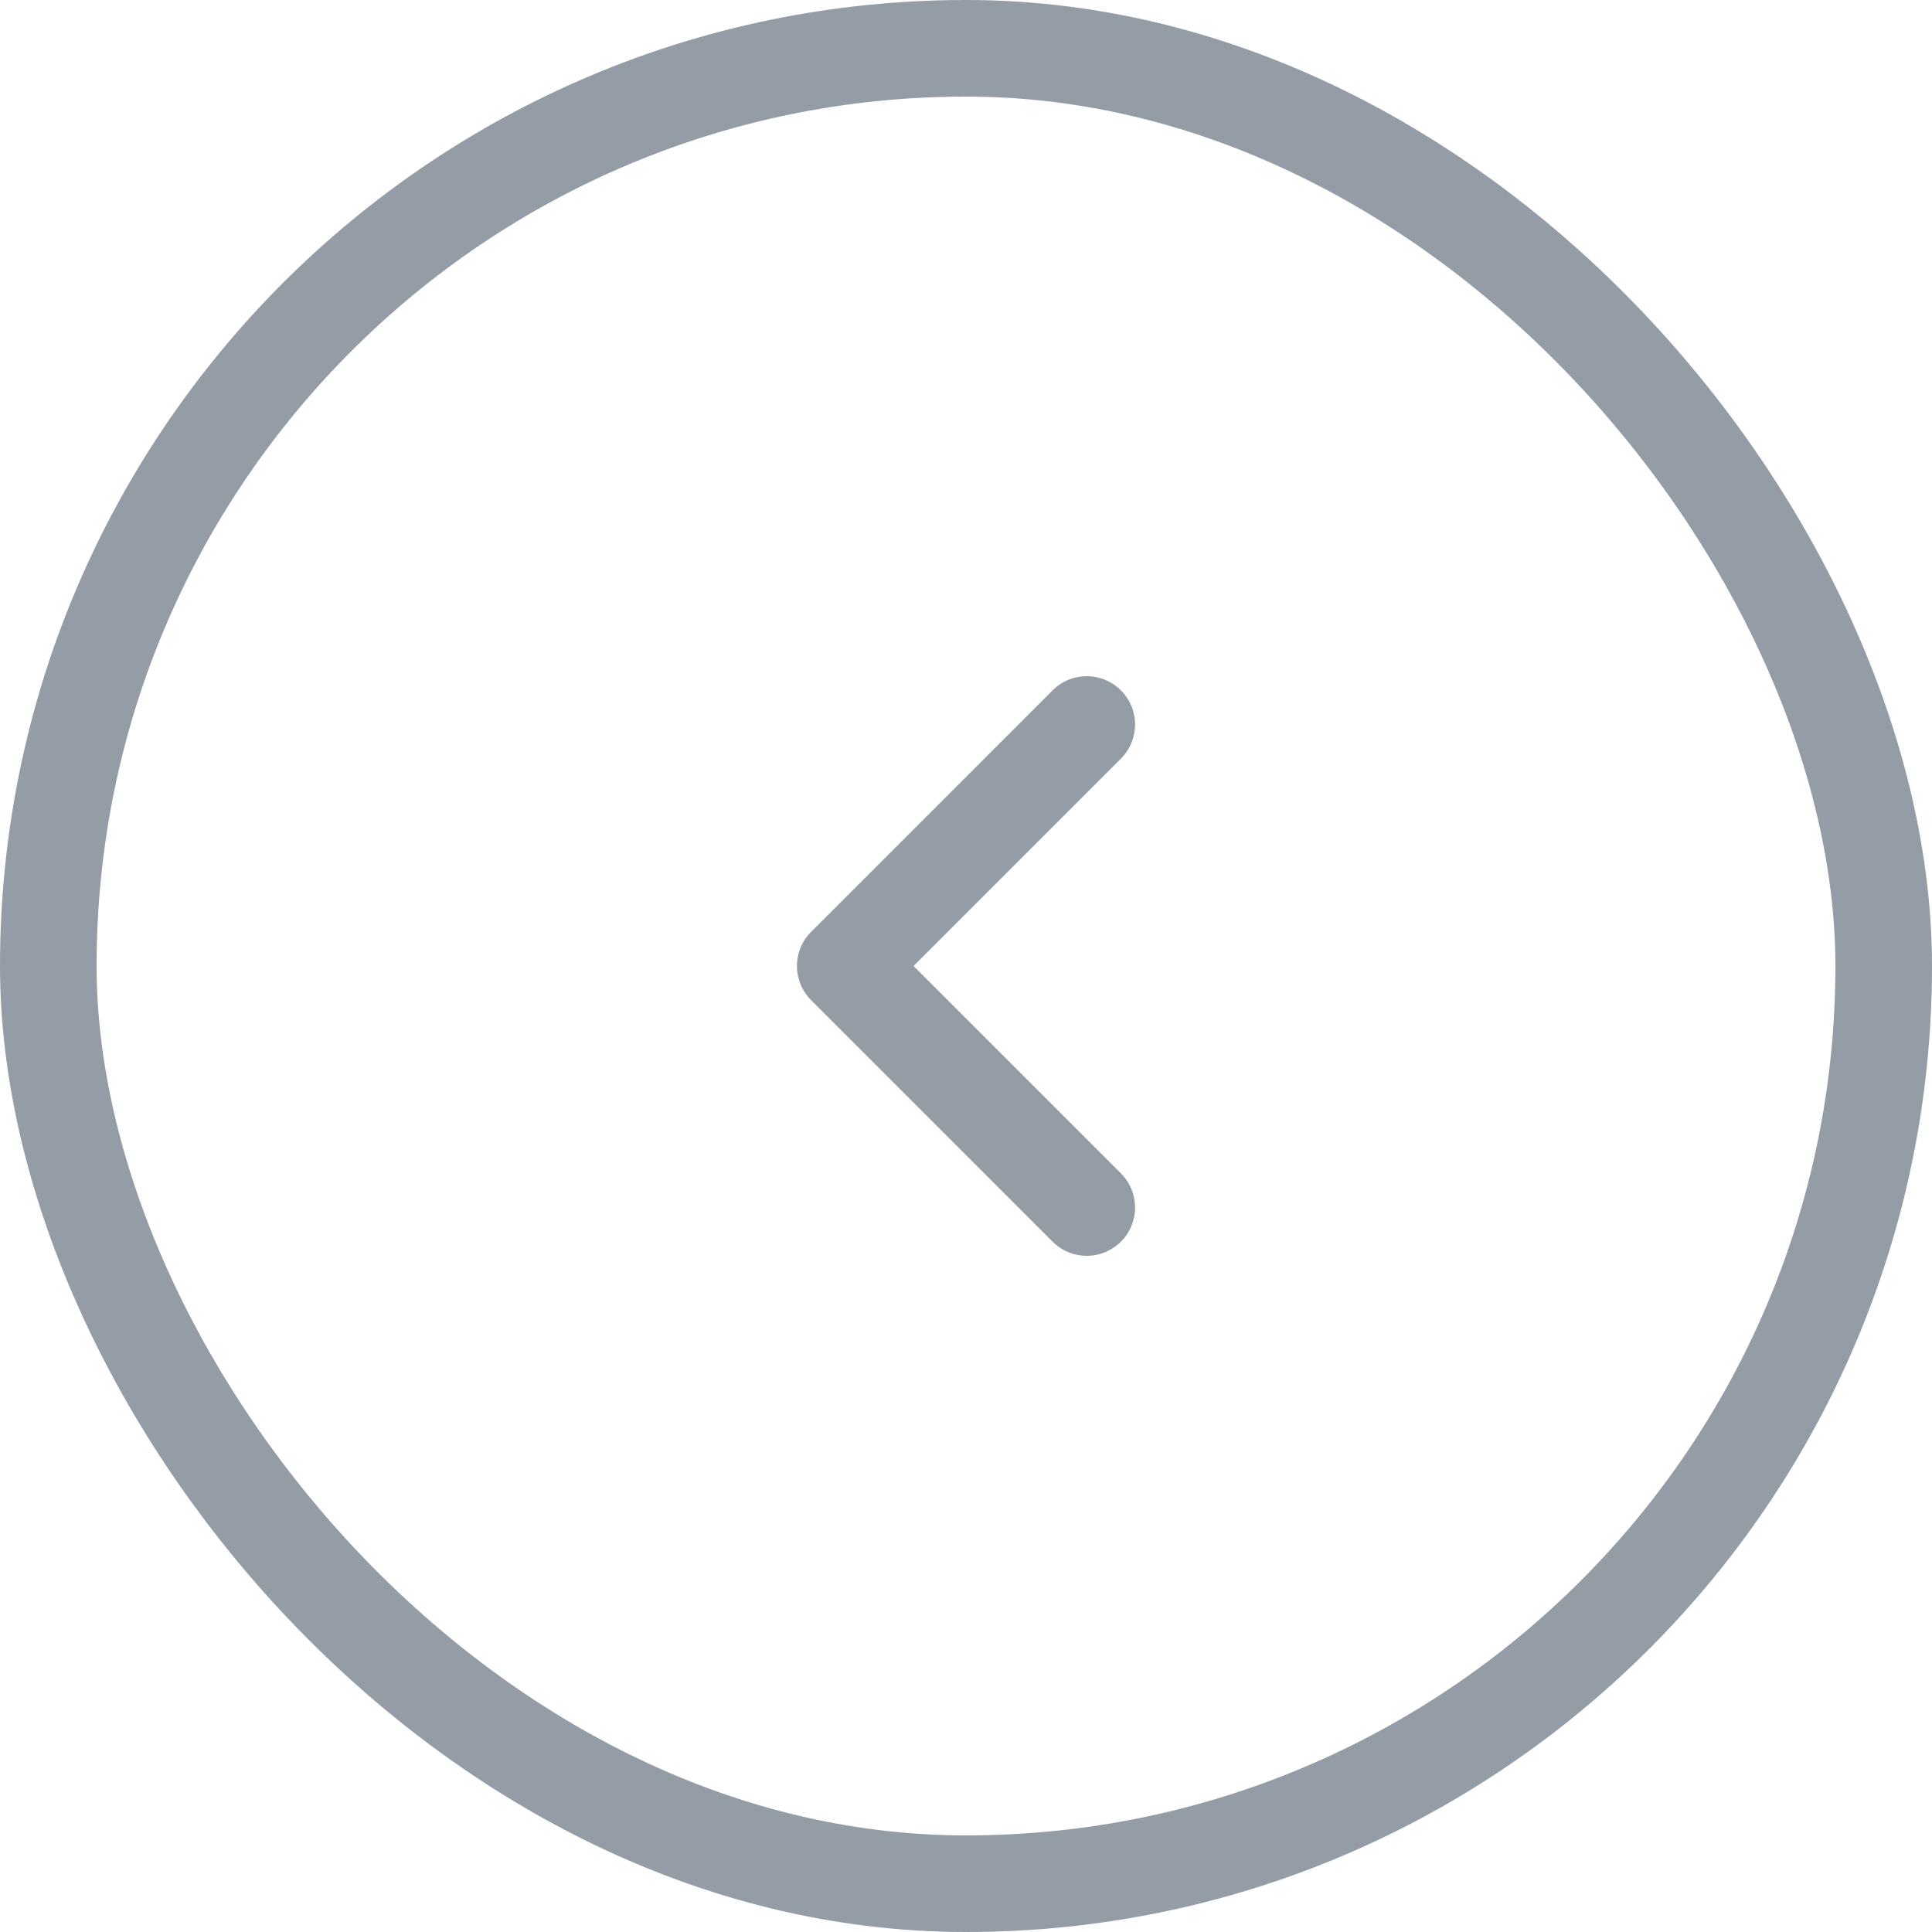 <svg width="40" height="40" viewBox="0 0 40 40" fill="none" xmlns="http://www.w3.org/2000/svg">
<g clip-path="url(#clip0_390_5150)">
<rect x="1" y="1" width="38" height="38" rx="19" stroke="#949CA6" stroke-width="2"/>
<path d="M22.5 25L17.5 20L22.5 15" stroke="#949CA6" stroke-width="2" stroke-linecap="round" stroke-linejoin="round"/>
</g>
<defs>
<clipPath id="clip0_390_5150">
<rect width="40" height="40" fill="white" transform="matrix(-1 0 0 1 40 0)"/>
</clipPath>
</defs>
</svg>
